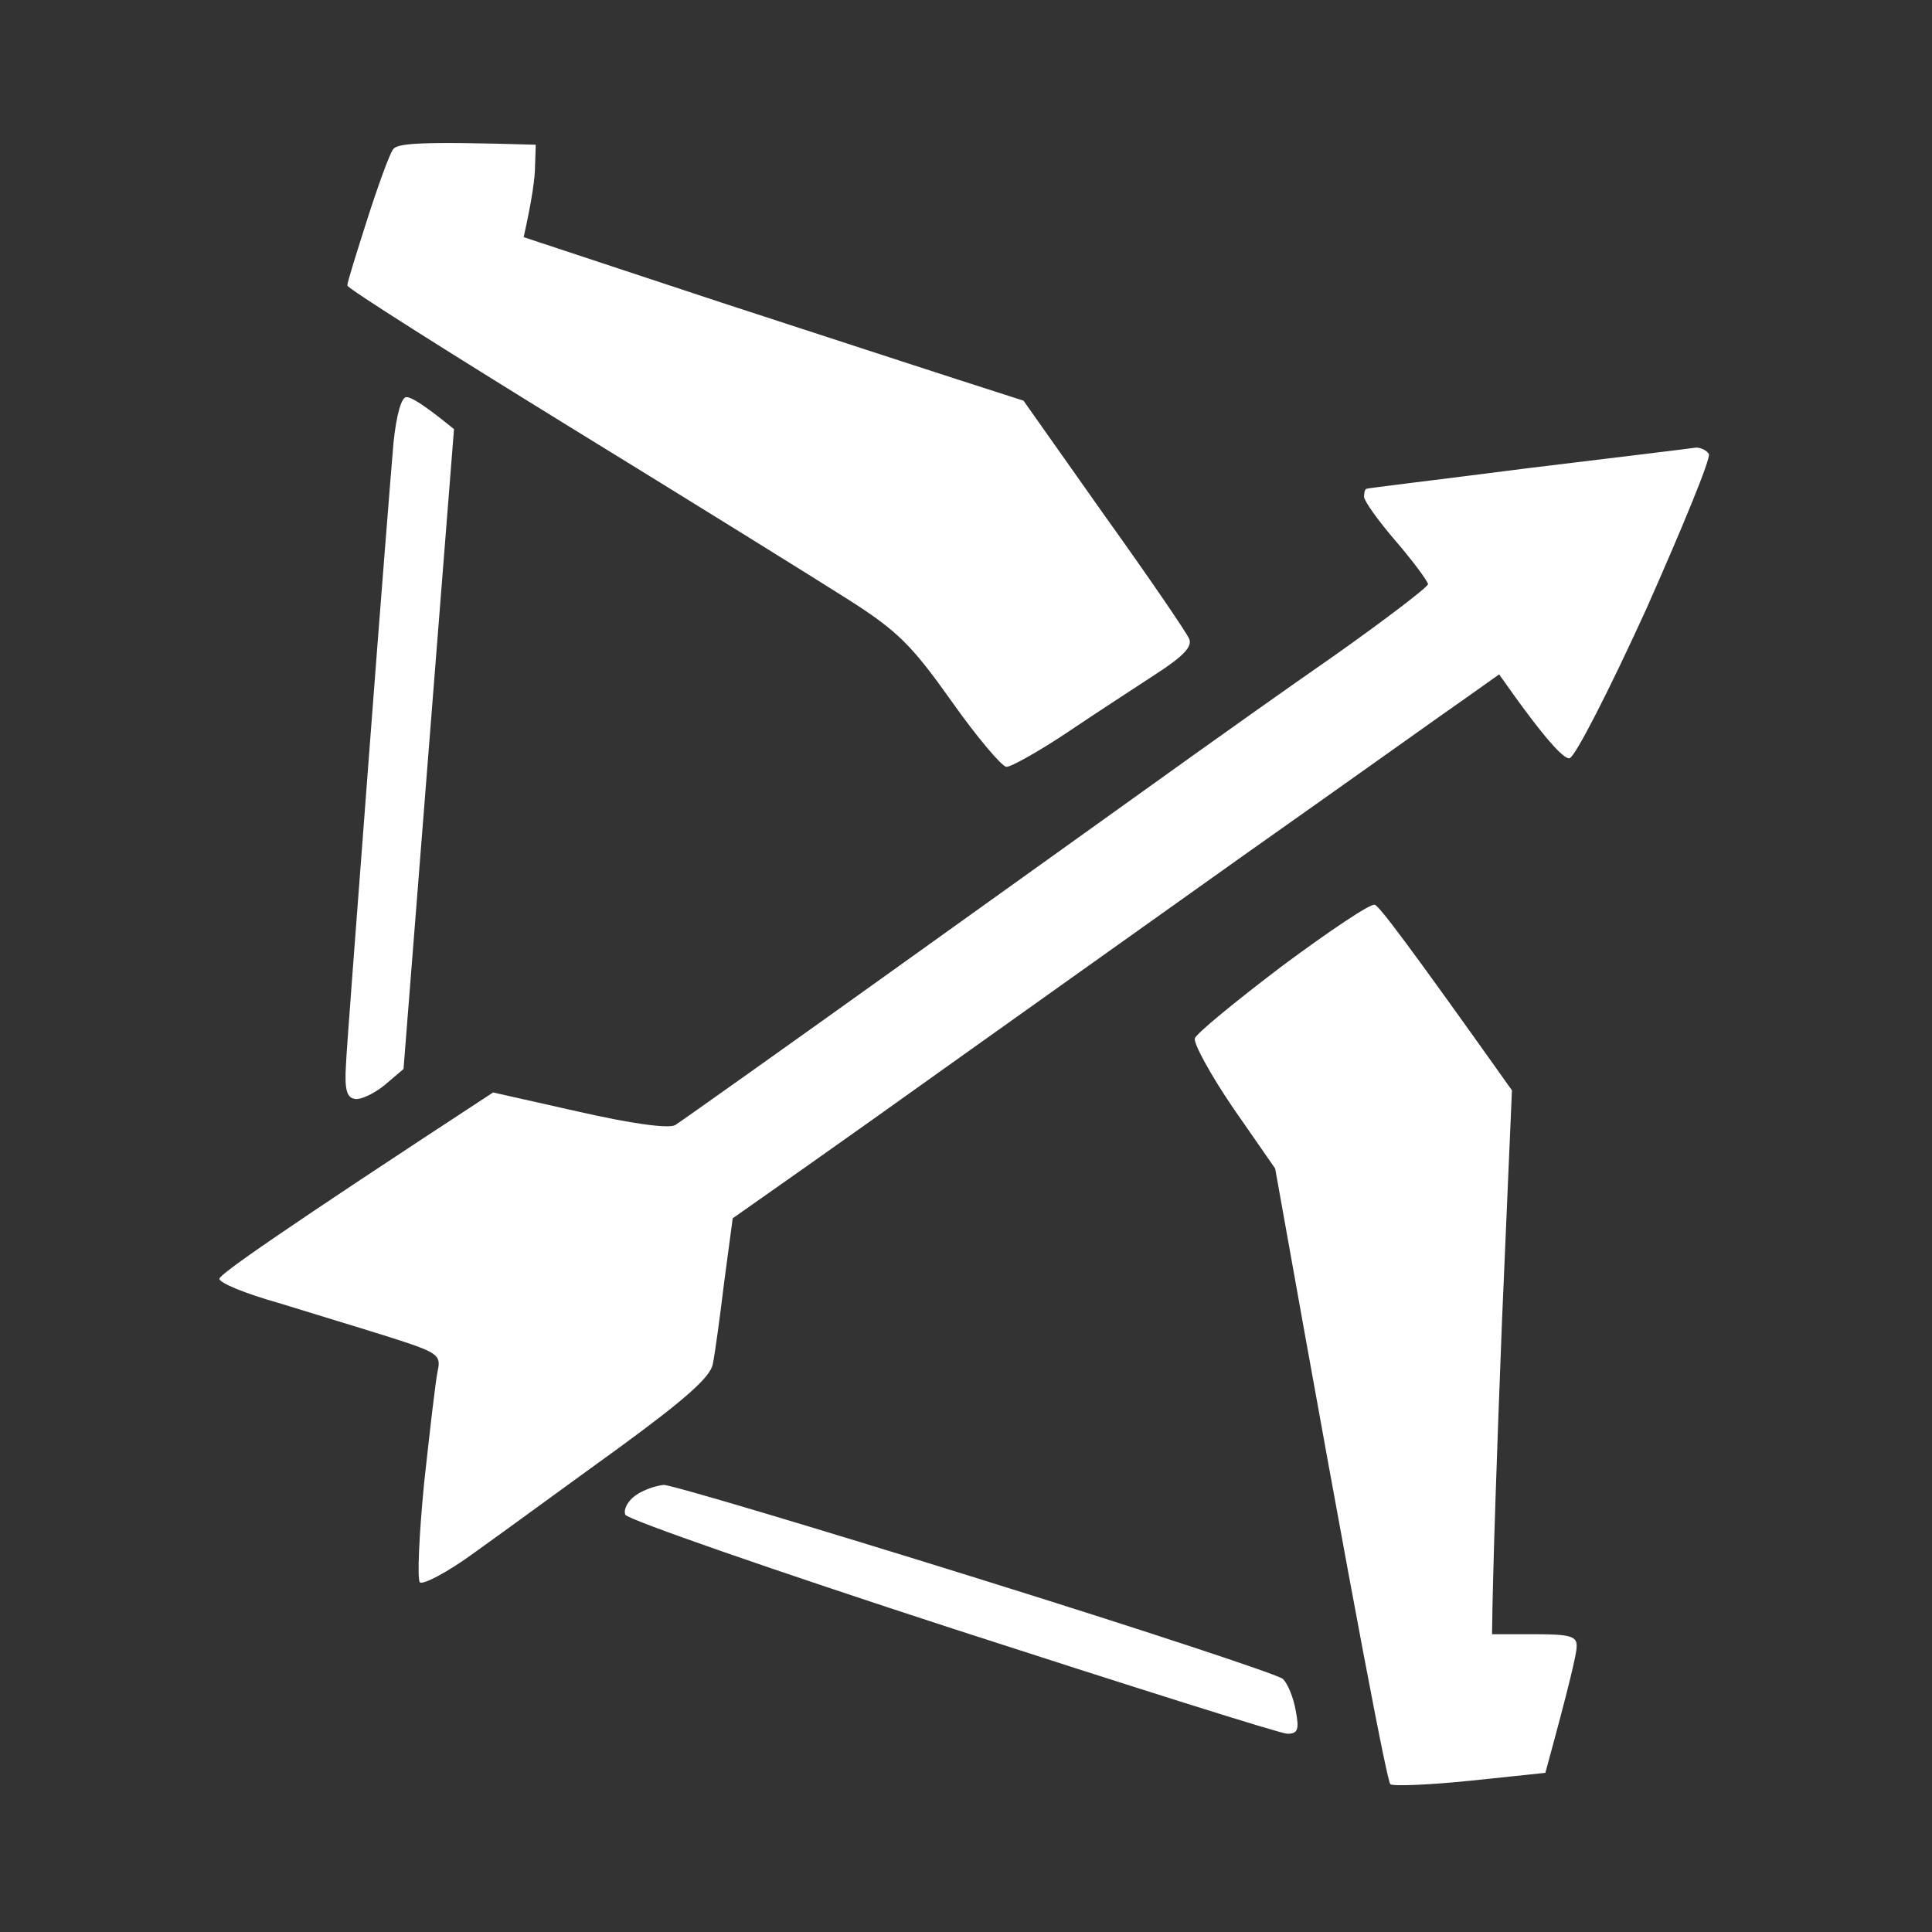 <svg width="80" height="80" viewBox="0 0 80 80" fill="none" xmlns="http://www.w3.org/2000/svg">
<rect x="0" y="0" width="80" height="80" fill="#333333" stroke="none"/>
<path d="M16.267 6.199C16.12 6.405 15.649 7.7 15.207 9.084C14.766 10.468 14.383 11.675 14.383 11.822C14.383 11.94 18.534 14.56 23.598 17.68C28.632 20.772 33.843 24.01 35.138 24.834C37.17 26.13 37.758 26.718 39.407 29.044C40.467 30.546 41.497 31.753 41.674 31.753C41.88 31.753 43.028 31.105 44.176 30.34C45.354 29.545 47.032 28.456 47.886 27.896C48.975 27.189 49.387 26.777 49.24 26.453C49.152 26.218 47.562 23.892 45.707 21.302L42.381 16.591C39.054 15.531 34.402 14.001 29.869 12.528L21.684 9.82C22.038 8.23 22.155 7.347 22.155 6.876L22.185 5.993C17.268 5.846 16.415 5.934 16.267 6.199ZM63.254 19.388C59.603 19.859 56.6 20.212 56.571 20.242C56.512 20.271 56.482 20.418 56.482 20.566C56.482 20.742 57.071 21.567 57.807 22.42C58.514 23.245 59.102 24.04 59.132 24.187C59.132 24.304 57.395 25.629 55.275 27.131C53.156 28.603 50.594 30.428 49.564 31.164C48.533 31.9 43.352 35.609 38.053 39.407C32.754 43.205 28.191 46.443 27.955 46.59C27.661 46.738 26.159 46.532 23.951 46.031L20.418 45.236C11.645 50.977 9.084 52.773 9.084 52.95C9.084 53.126 10.173 53.568 11.527 53.95C12.852 54.363 14.913 54.981 16.12 55.364C18.151 56.011 18.269 56.1 18.122 56.777C18.034 57.189 17.798 59.25 17.563 61.399C17.357 63.518 17.268 65.373 17.386 65.52C17.504 65.638 18.534 65.108 19.653 64.284C20.772 63.489 23.421 61.546 25.541 60.015C28.367 57.954 29.427 57.012 29.515 56.482C29.604 56.07 29.81 54.539 29.986 53.097L30.34 50.447C34.873 47.268 37.876 45.118 39.937 43.647C41.998 42.175 47.179 38.495 51.477 35.433C55.776 32.4 59.897 29.456 60.663 28.927L62.076 27.925C64.019 30.693 64.755 31.429 64.99 31.399C65.226 31.341 66.639 28.573 68.17 25.217C69.671 21.831 70.849 18.976 70.761 18.799C70.672 18.652 70.437 18.534 70.231 18.534C70.054 18.564 66.904 18.946 63.254 19.388ZM53.097 39.996C51.154 41.468 49.505 42.822 49.476 42.999C49.417 43.205 50.123 44.5 51.065 45.884L52.802 48.386C56.306 68.023 57.454 73.793 57.572 73.881C57.689 73.97 59.191 73.911 60.898 73.734L63.989 73.41C64.99 69.76 65.285 68.464 65.285 68.199C65.314 67.758 65.049 67.669 63.548 67.669H61.782C61.811 65.049 61.988 59.986 62.194 54.716L62.606 45.148C58.425 39.26 57.1 37.493 56.924 37.464C56.747 37.405 55.04 38.553 53.097 39.996ZM16.297 18.299C16.209 19.3 15.737 25.217 15.266 31.458C14.795 37.7 14.354 43.382 14.324 44.117C14.265 45.089 14.354 45.442 14.678 45.501C14.913 45.56 15.473 45.295 15.914 44.942L16.709 44.265L18.799 17.769C17.533 16.738 17.033 16.444 16.827 16.444C16.621 16.444 16.415 17.18 16.297 18.299ZM26.306 61.929C25.983 62.164 25.806 62.517 25.894 62.724C26.012 62.93 32.106 65.049 39.437 67.434C46.797 69.819 53.038 71.791 53.303 71.791C53.744 71.791 53.803 71.614 53.656 70.849C53.568 70.319 53.332 69.73 53.126 69.524C52.95 69.347 47.238 67.463 40.438 65.344C33.637 63.224 27.808 61.487 27.484 61.487C27.16 61.517 26.63 61.693 26.306 61.929Z" fill="white"/>
</svg>

